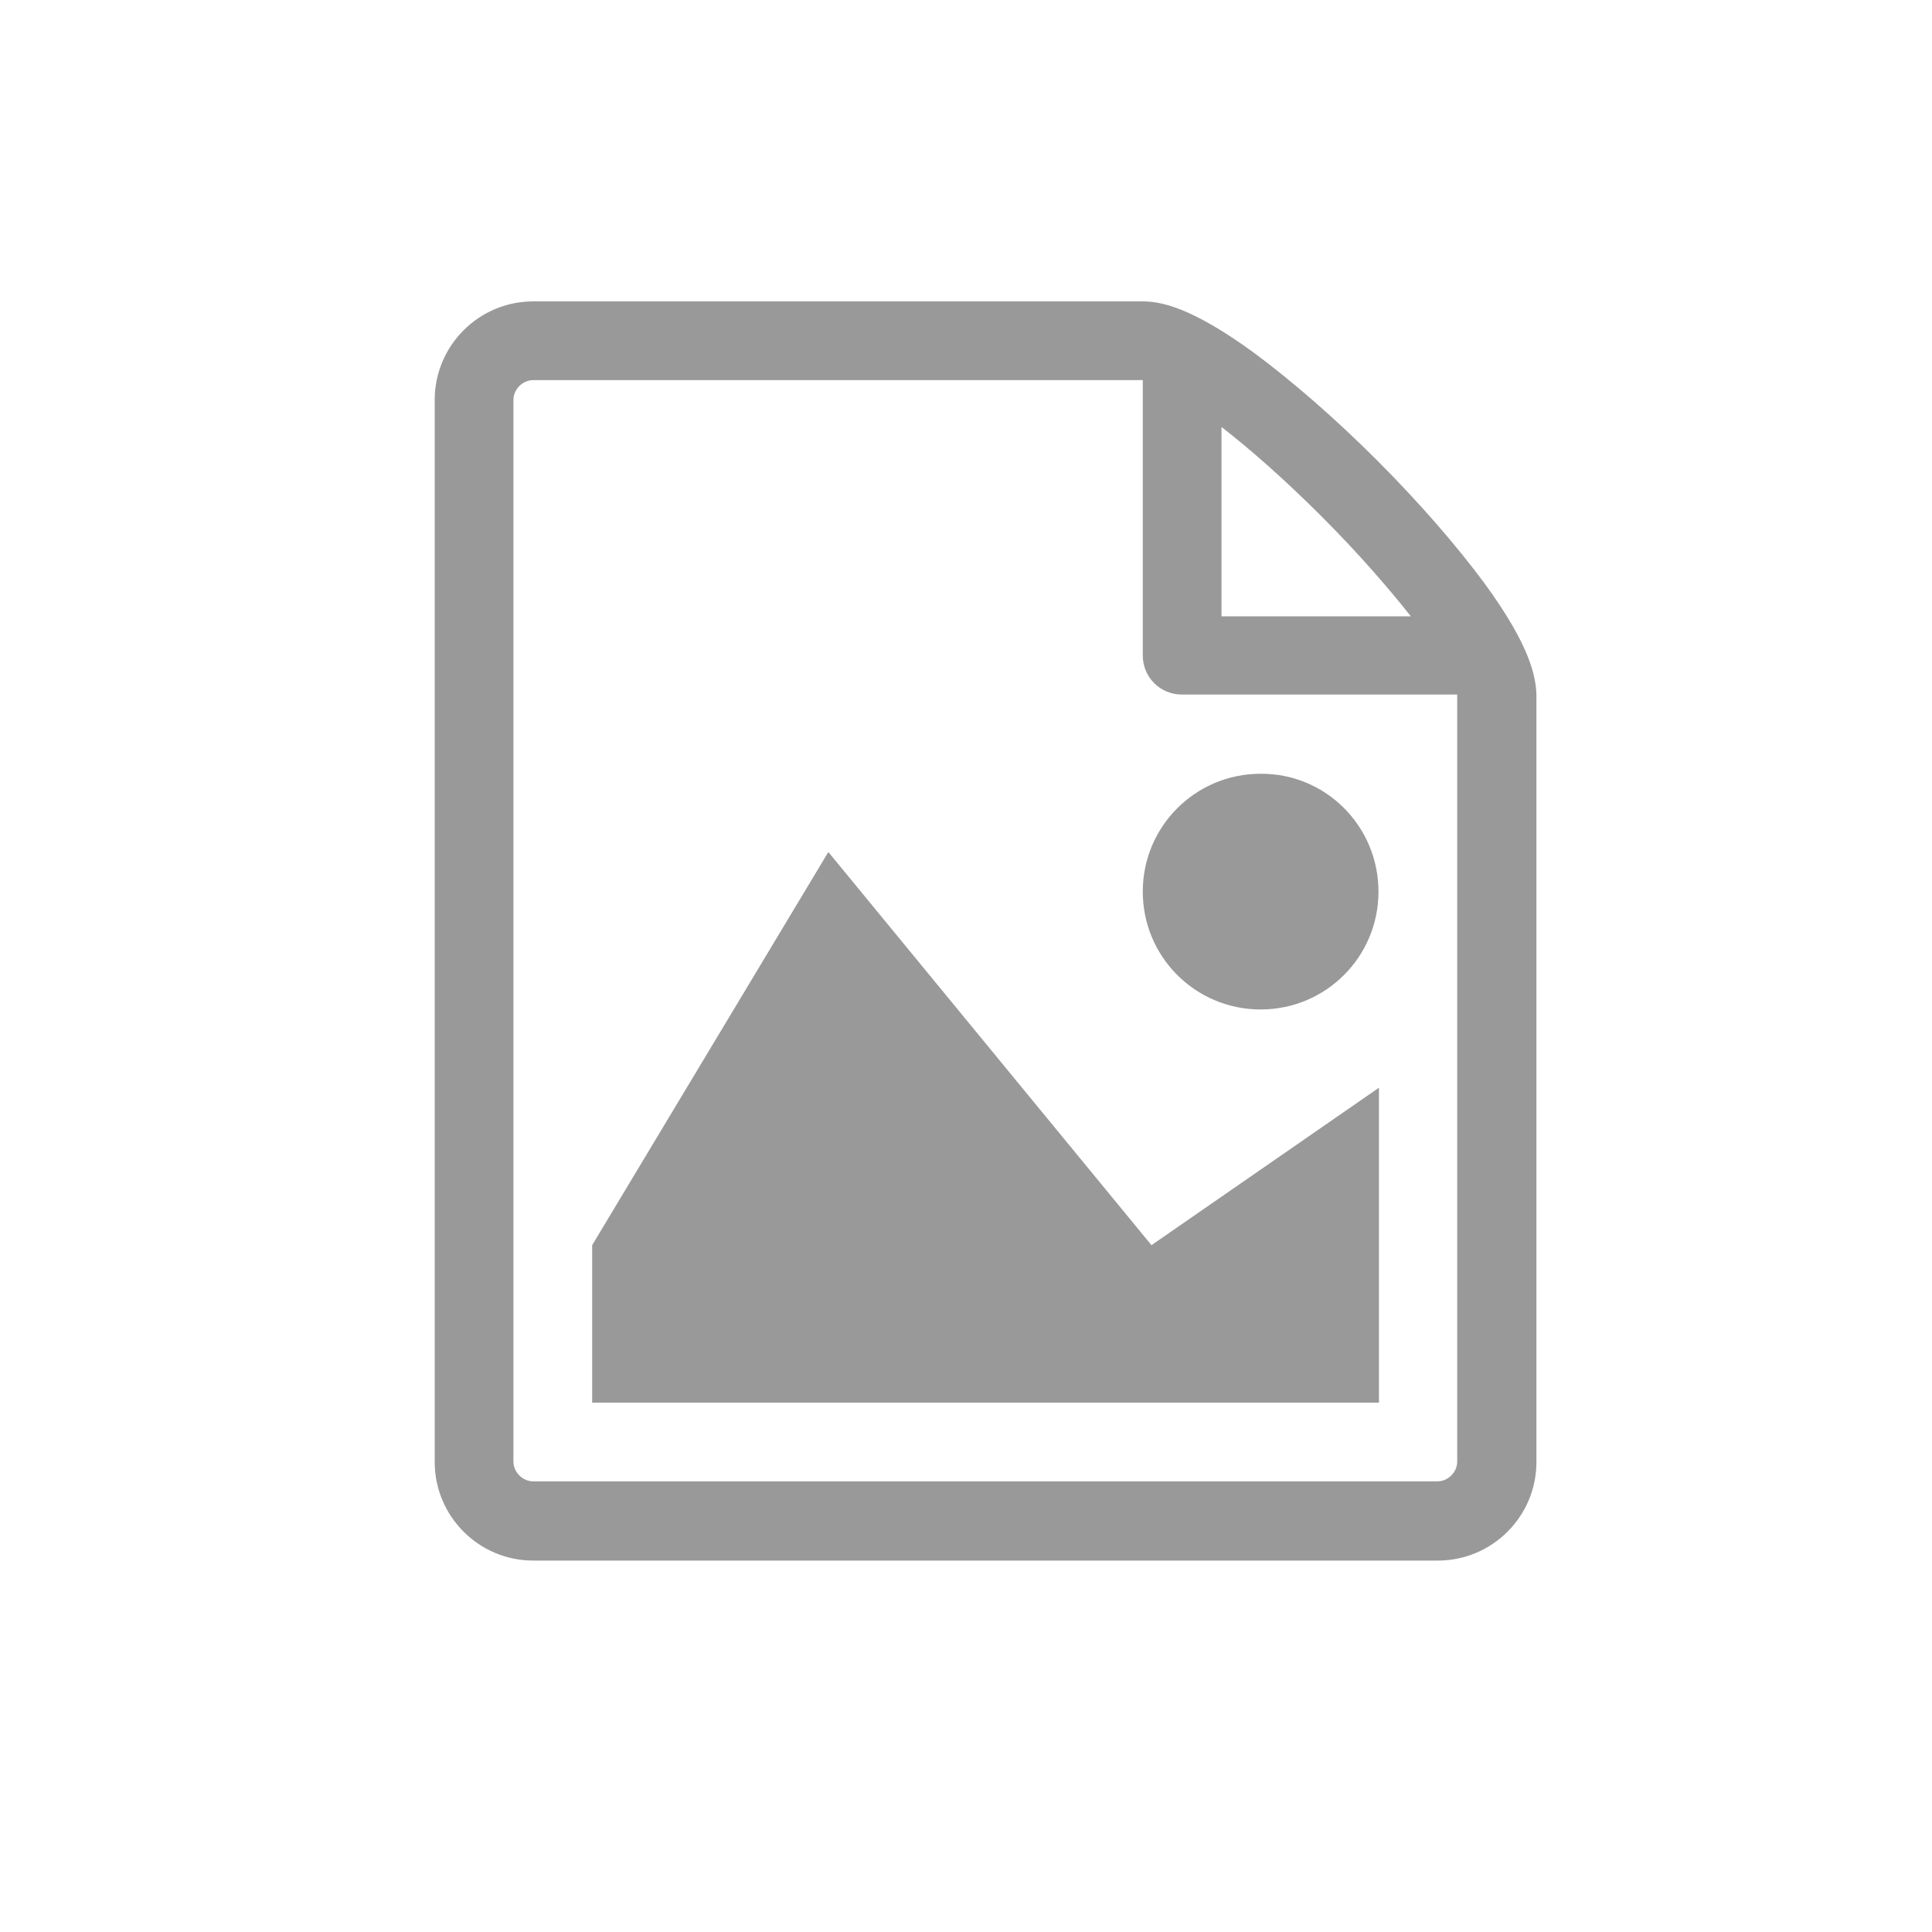 <?xml version="1.0" encoding="utf-8"?>
<!-- Generator: Adobe Illustrator 22.1.0, SVG Export Plug-In . SVG Version: 6.00 Build 0)  -->
<svg version="1.1" id="Layer_1" xmlns="http://www.w3.org/2000/svg" xmlns:xlink="http://www.w3.org/1999/xlink" x="0px" y="0px"
	 viewBox="0 0 400 400" style="enable-background:new 0 0 400 400;" xml:space="preserve">
<style type="text/css">
	.Drop_x0020_Shadow{fill:none;}
	.Outer_x0020_Glow_x0020_5_x0020_pt{fill:none;}
	.Blue_x0020_Neon{fill:none;stroke:#8AACDA;stroke-width:7;stroke-linecap:round;stroke-linejoin:round;}
	.Chrome_x0020_Highlight{fill:url(#SVGID_1_);stroke:#FFFFFF;stroke-width:0.363;stroke-miterlimit:1;}
	.Jive_GS{fill:#FFDD00;}
	.Alyssa_GS{fill:#A6D0E4;}
	.st0{fill:#999999;}
</style>
<linearGradient id="SVGID_1_" gradientUnits="userSpaceOnUse" x1="0" y1="0" x2="6.123234e-17" y2="-1">
	<stop  offset="0" style="stop-color:#656565"/>
	<stop  offset="0.618" style="stop-color:#1B1B1B"/>
	<stop  offset="0.629" style="stop-color:#545454"/>
	<stop  offset="0.983" style="stop-color:#3E3E3E"/>
</linearGradient>
<path class="st0" d="M285.4,290.4H122.6v-32.6l48.9-81.4l66.9,81.4l47.1-32.6V290.4z"/>
<path class="st0" d="M285.4,184.6c0,13.5-10.9,24.4-24.4,24.4c-13.5,0-24.4-10.9-24.4-24.4s10.9-24.4,24.4-24.4
	C274.5,160.1,285.4,171.1,285.4,184.6z"/>
<path class="st0" d="M307.3,120.7c-5.7-7.7-13.5-16.7-22.2-25.4c-8.7-8.7-17.7-16.5-25.4-22.2c-13.1-9.6-19.5-10.7-23.1-10.7H110.4
	C99.1,62.4,90,71.6,90,82.8v219.9c0,11.2,9.1,20.4,20.4,20.4h187.3c11.2,0,20.4-9.1,20.4-20.4V143.9
	C318,140.2,316.9,133.8,307.3,120.7z M273.6,106.9c7.8,7.8,13.9,14.9,18.5,20.7h-39.2V88.4C258.7,92.9,265.8,99.1,273.6,106.9
	L273.6,106.9z M301.7,302.6c0,2.2-1.9,4.1-4.1,4.1H110.4c-2.2,0-4.1-1.9-4.1-4.1V82.8c0-2.2,1.9-4.1,4.1-4.1c0,0,126.2,0,126.2,0v57
	c0,4.5,3.6,8.1,8.1,8.1h57V302.6z"/>
<g>
</g>
<g>
</g>
<g>
</g>
<g>
</g>
<g>
</g>
<g>
</g>
<g>
</g>
<g>
</g>
<g>
</g>
<g>
</g>
<g>
</g>
<g>
</g>
<g>
</g>
<g>
</g>
<g>
</g>
</svg>
